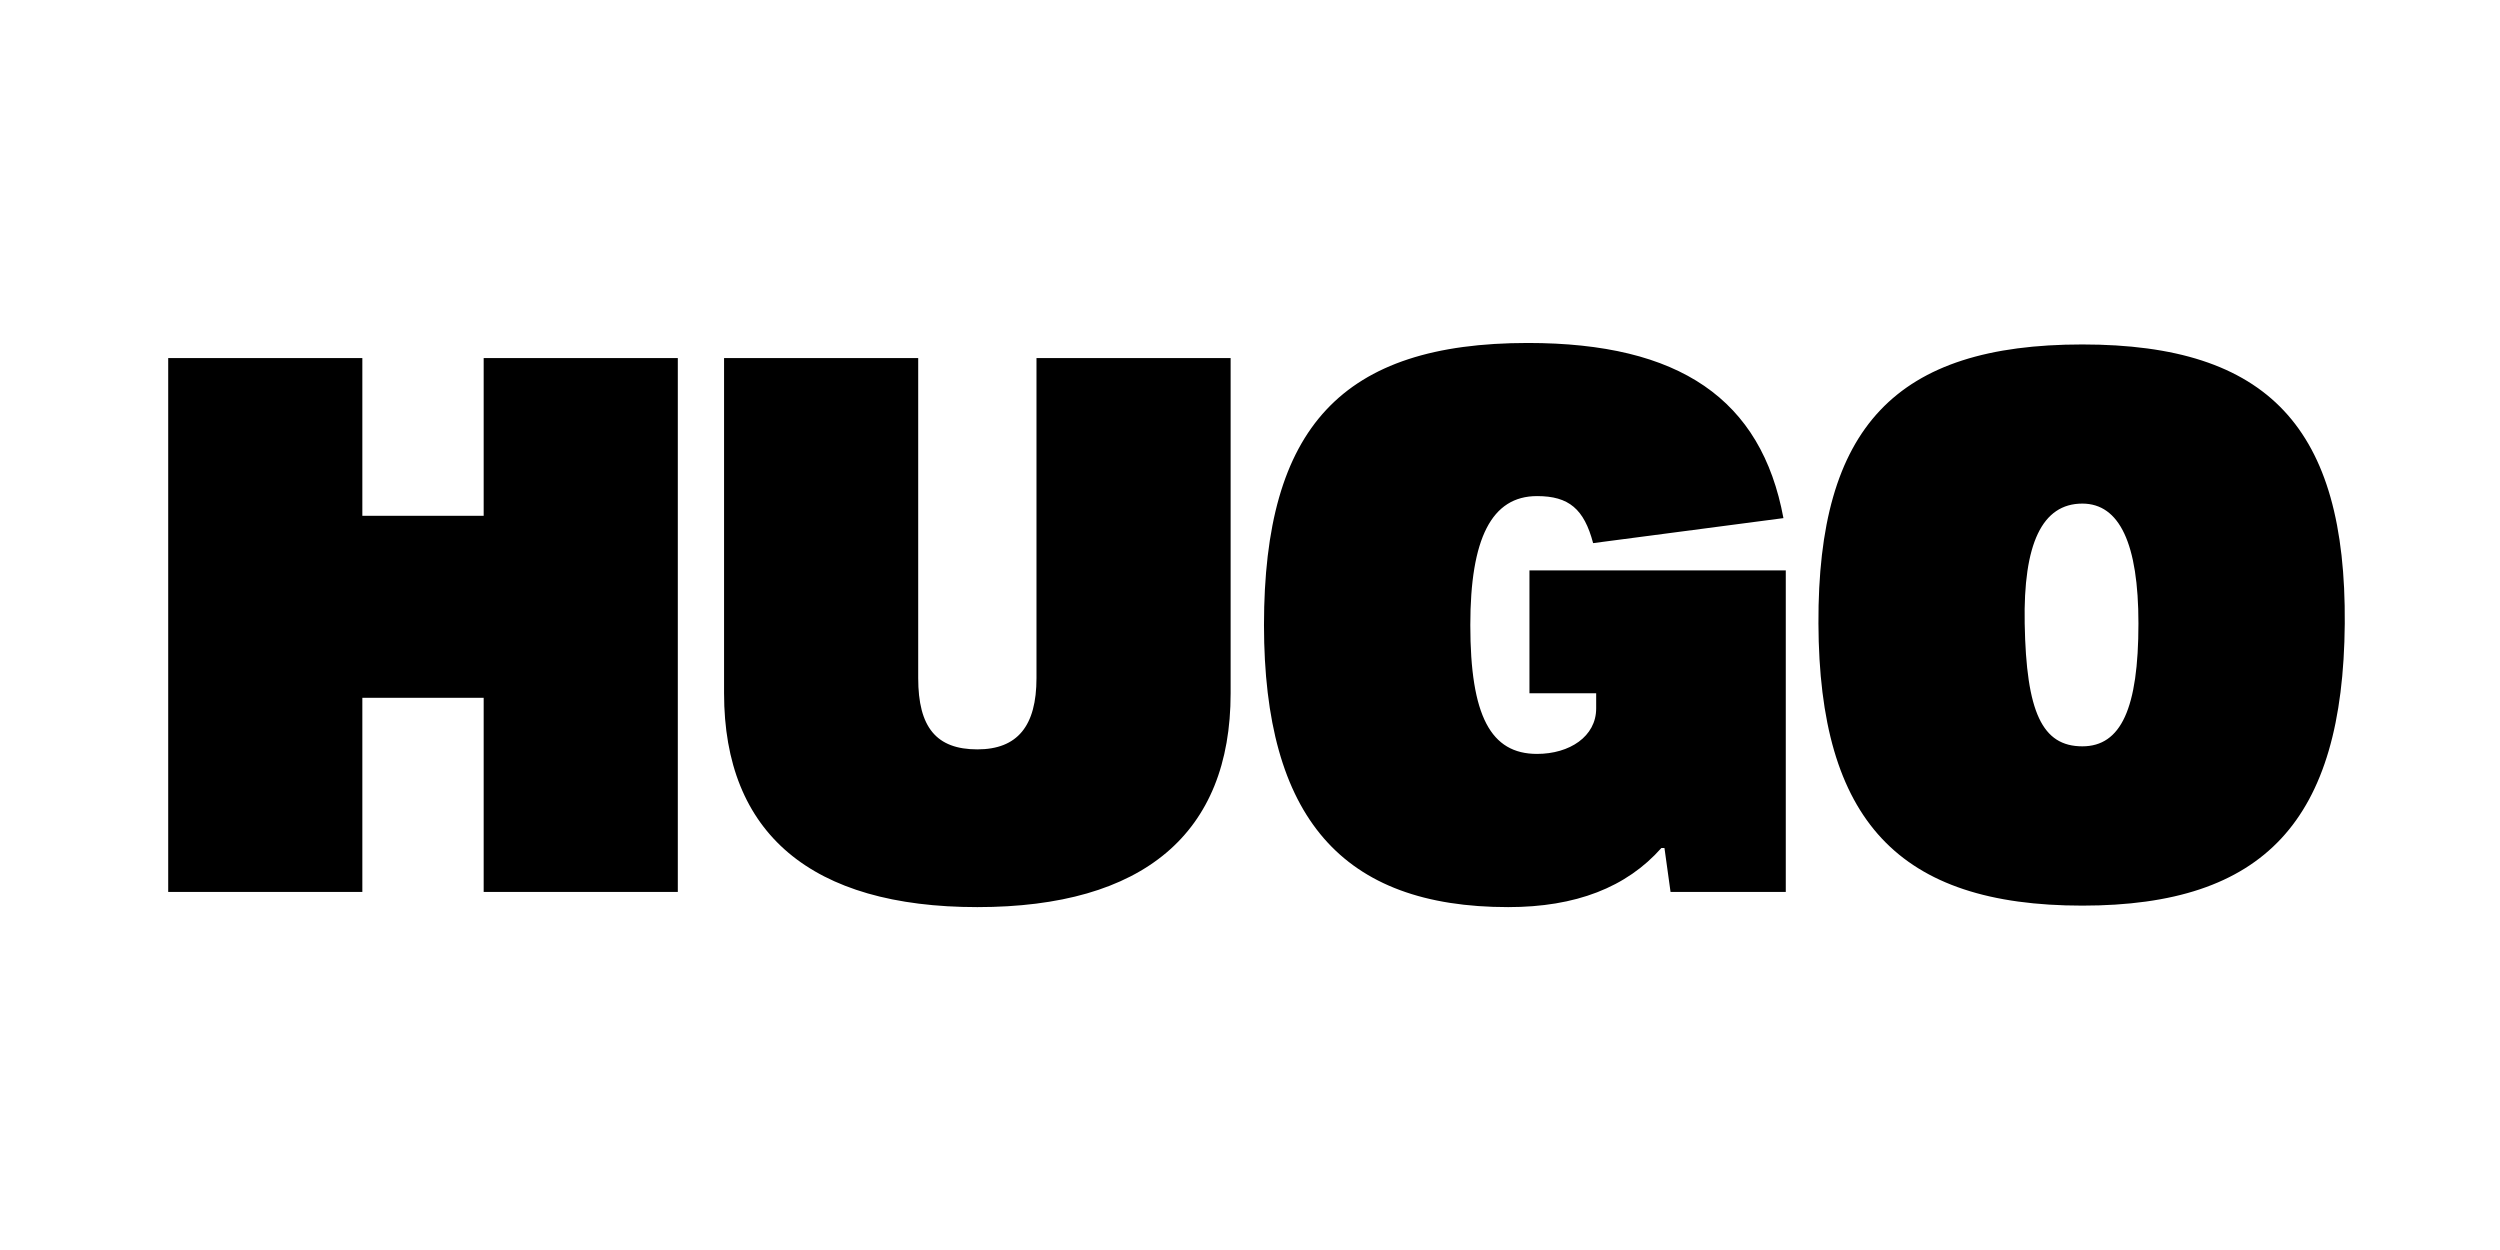 <?xml version="1.0" encoding="UTF-8"?>
<svg enable-background="new 0 0 3200 1600" version="1.1" viewBox="0 0 3200 1600" xml:space="preserve" xmlns="http://www.w3.org/2000/svg">

	<path d="m2665.4 955.3c-51.4 0-71.8-43.7-73.8-157.3-1.9-101.9 22.3-153.4 73.8-153.4 47.6 0 71.8 51.4 71.8 153.4 0 108.8-22.3 157.3-71.8 157.3m0 203.9c233 0 333.9-108.7 335.9-361.1 1.9-250.4-98-357.2-335.9-357.2-238.8 0-338.8 105.8-337.8 357.2 0.9 252.3 102.8 361.1 337.8 361.1m-734.9 1.9c86.4 0 151.4-25.2 196.1-75.7h3.9l7.8 56.3h147.5v-411.6h-328.1v157.3h85.4v19.4c0 35.9-34 58.2-75.7 58.2-59.2 0-85.4-48.5-85.4-165 0-110.7 27.2-165 85.4-165 40.8 0 60.2 16.5 71.8 60.2l243.6-32c-28.2-152.4-133-224.2-327.1-224.2-237.8 0-337.8 107.7-337.8 361.1 0.1 246.5 100 361 312.6 361m-679.5 0c212.6 0 324.2-94.2 324.2-273.7v-429.1h-248.5v409.7c0 61.2-24.3 91.2-75.7 91.2-52.4 0-75.7-28.2-75.7-91.2v-409.7h-248.5v429.1c0 179.5 111.7 273.7 324.2 273.7m-631.9-19.4h248.5v-683.4h-248.5v201.9h-155.3v-201.9h-248.5v683.4h248.5v-248.5h155.3v248.5z"/>

</svg>
